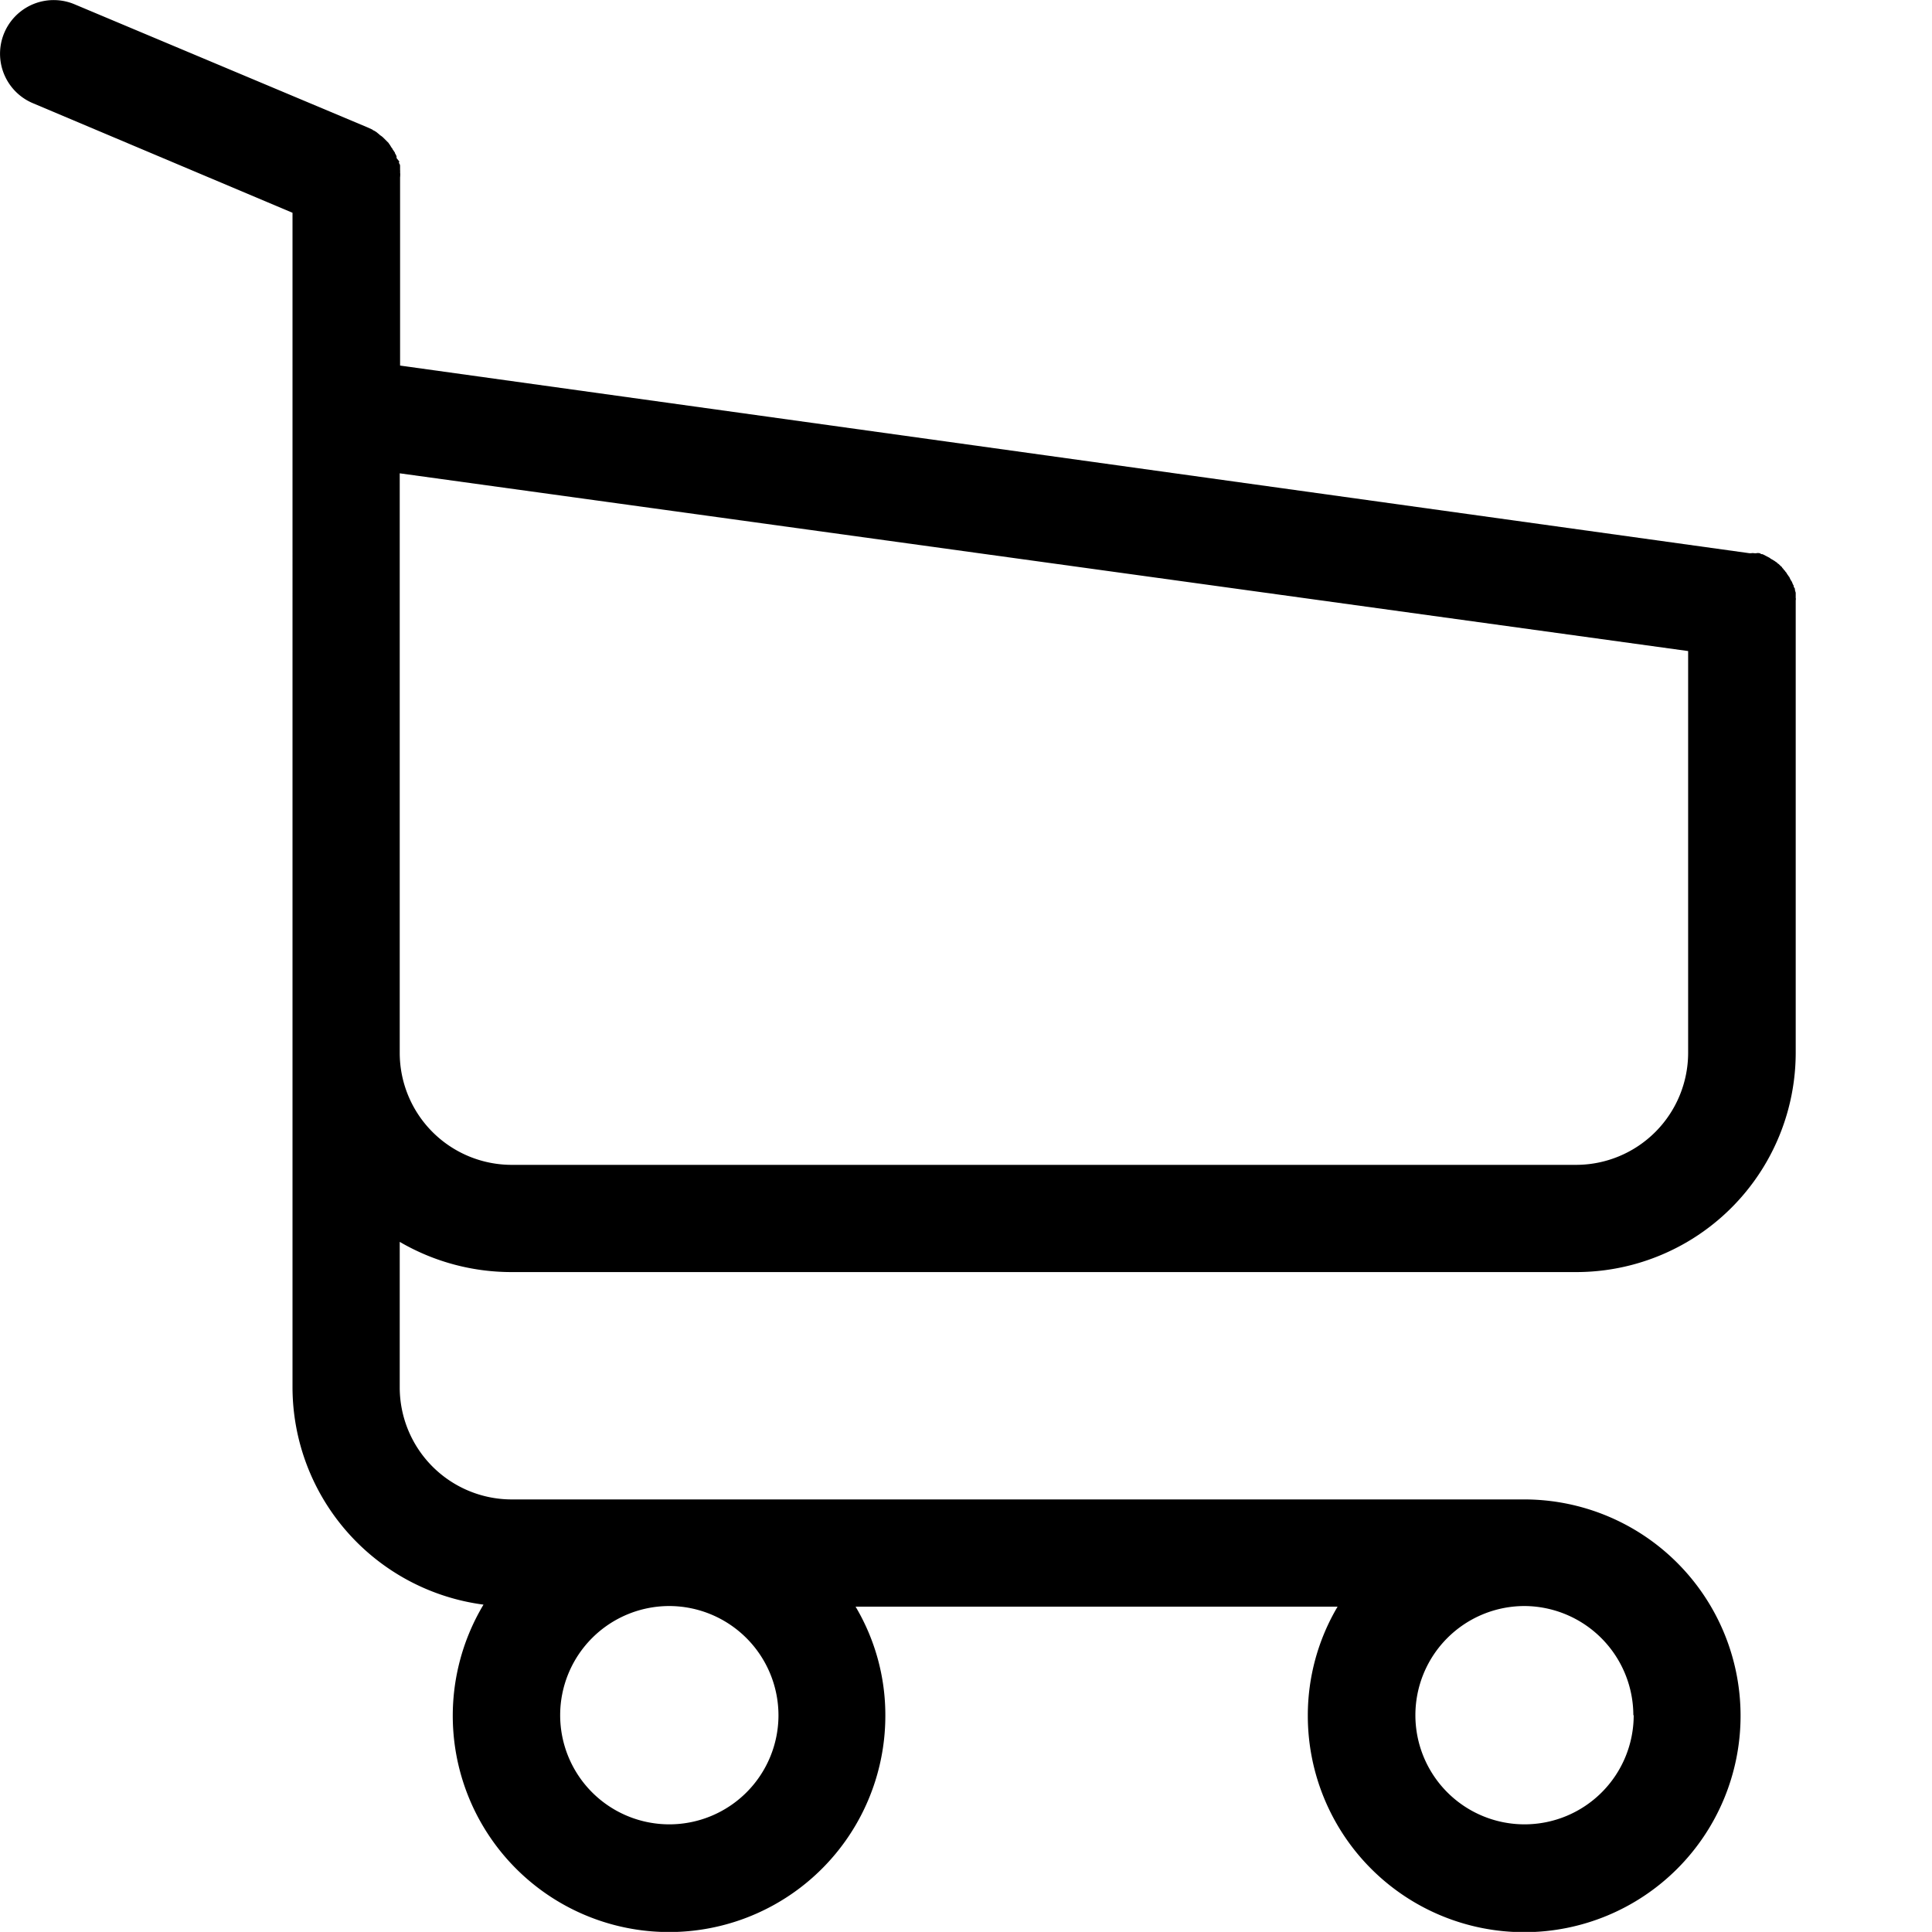<svg xmlns="http://www.w3.org/2000/svg" width="22.001" height="22" viewBox="0 0 22.001 22"><g transform="translate(-1420.999 -77)"><rect width="22" height="22" transform="translate(1421 77)" fill="rgba(255,255,255,0)"/><path d="M23.027,14.486H35.149a2.5,2.5,0,0,0,2.5-2.5V6.835a.057.057,0,0,0,0-.027c0-.009,0-.023,0-.032s0-.018,0-.027a.286.286,0,0,1-.009-.032c0-.009,0-.018-.009-.027s0-.018-.009-.027a.22.22,0,0,1-.014-.032.1.1,0,0,0-.014-.023l-.014-.027c0-.009-.009-.014-.014-.023s-.014-.018-.018-.027a.079.079,0,0,0-.018-.023c0-.009-.014-.014-.018-.023s-.014-.014-.018-.023-.014-.014-.018-.018l-.023-.023c-.009,0-.014-.014-.023-.018s-.018-.014-.027-.018l-.023-.014a.1.1,0,0,1-.027-.018l-.027-.014-.027-.014-.027-.014c-.009,0-.018,0-.027-.009A.084.084,0,0,0,37.2,6.3a.2.2,0,0,1-.023,0,.1.1,0,0,0-.036,0s-.009,0-.018,0L21.756,4.163V2.02a.278.278,0,0,0,0-.063.034.034,0,0,0,0-.018c0-.014,0-.027,0-.041s0-.023-.009-.036,0-.014,0-.023L21.716,1.8s0-.014,0-.018a.135.135,0,0,0-.018-.036s0-.014-.009-.018a.1.1,0,0,0-.018-.027c0-.009-.009-.014-.014-.023s-.009-.014-.014-.023-.014-.018-.018-.027l-.014-.014-.027-.027-.014-.014a.2.2,0,0,0-.032-.027s-.014-.009-.018-.014-.018-.014-.027-.023a.417.417,0,0,0-.036-.023s-.009,0-.014-.009l-.059-.027L18.049.049a.611.611,0,0,0-.475,1.126l2.957,1.248V15.8a2.5,2.5,0,0,0,2.175,2.473,2.463,2.463,0,1,0,4.576,1.266,2.418,2.418,0,0,0-.339-1.243h5.489a2.43,2.43,0,0,0-.339,1.243,2.464,2.464,0,1,0,2.464-2.464H23.027A1.276,1.276,0,0,1,21.752,15.8V14.142A2.524,2.524,0,0,0,23.027,14.486Zm3.038,5.046a1.243,1.243,0,1,1-1.243-1.243A1.246,1.246,0,0,1,26.065,19.532Zm9.739,0a1.243,1.243,0,1,1-1.243-1.243A1.246,1.246,0,0,1,35.8,19.532Zm-.656-6.267H23.027a1.276,1.276,0,0,1-1.275-1.275v-6.6L36.424,7.414v4.571A1.277,1.277,0,0,1,35.149,13.265Z" transform="translate(1403.799 77)" fill="#000"/></g></svg>